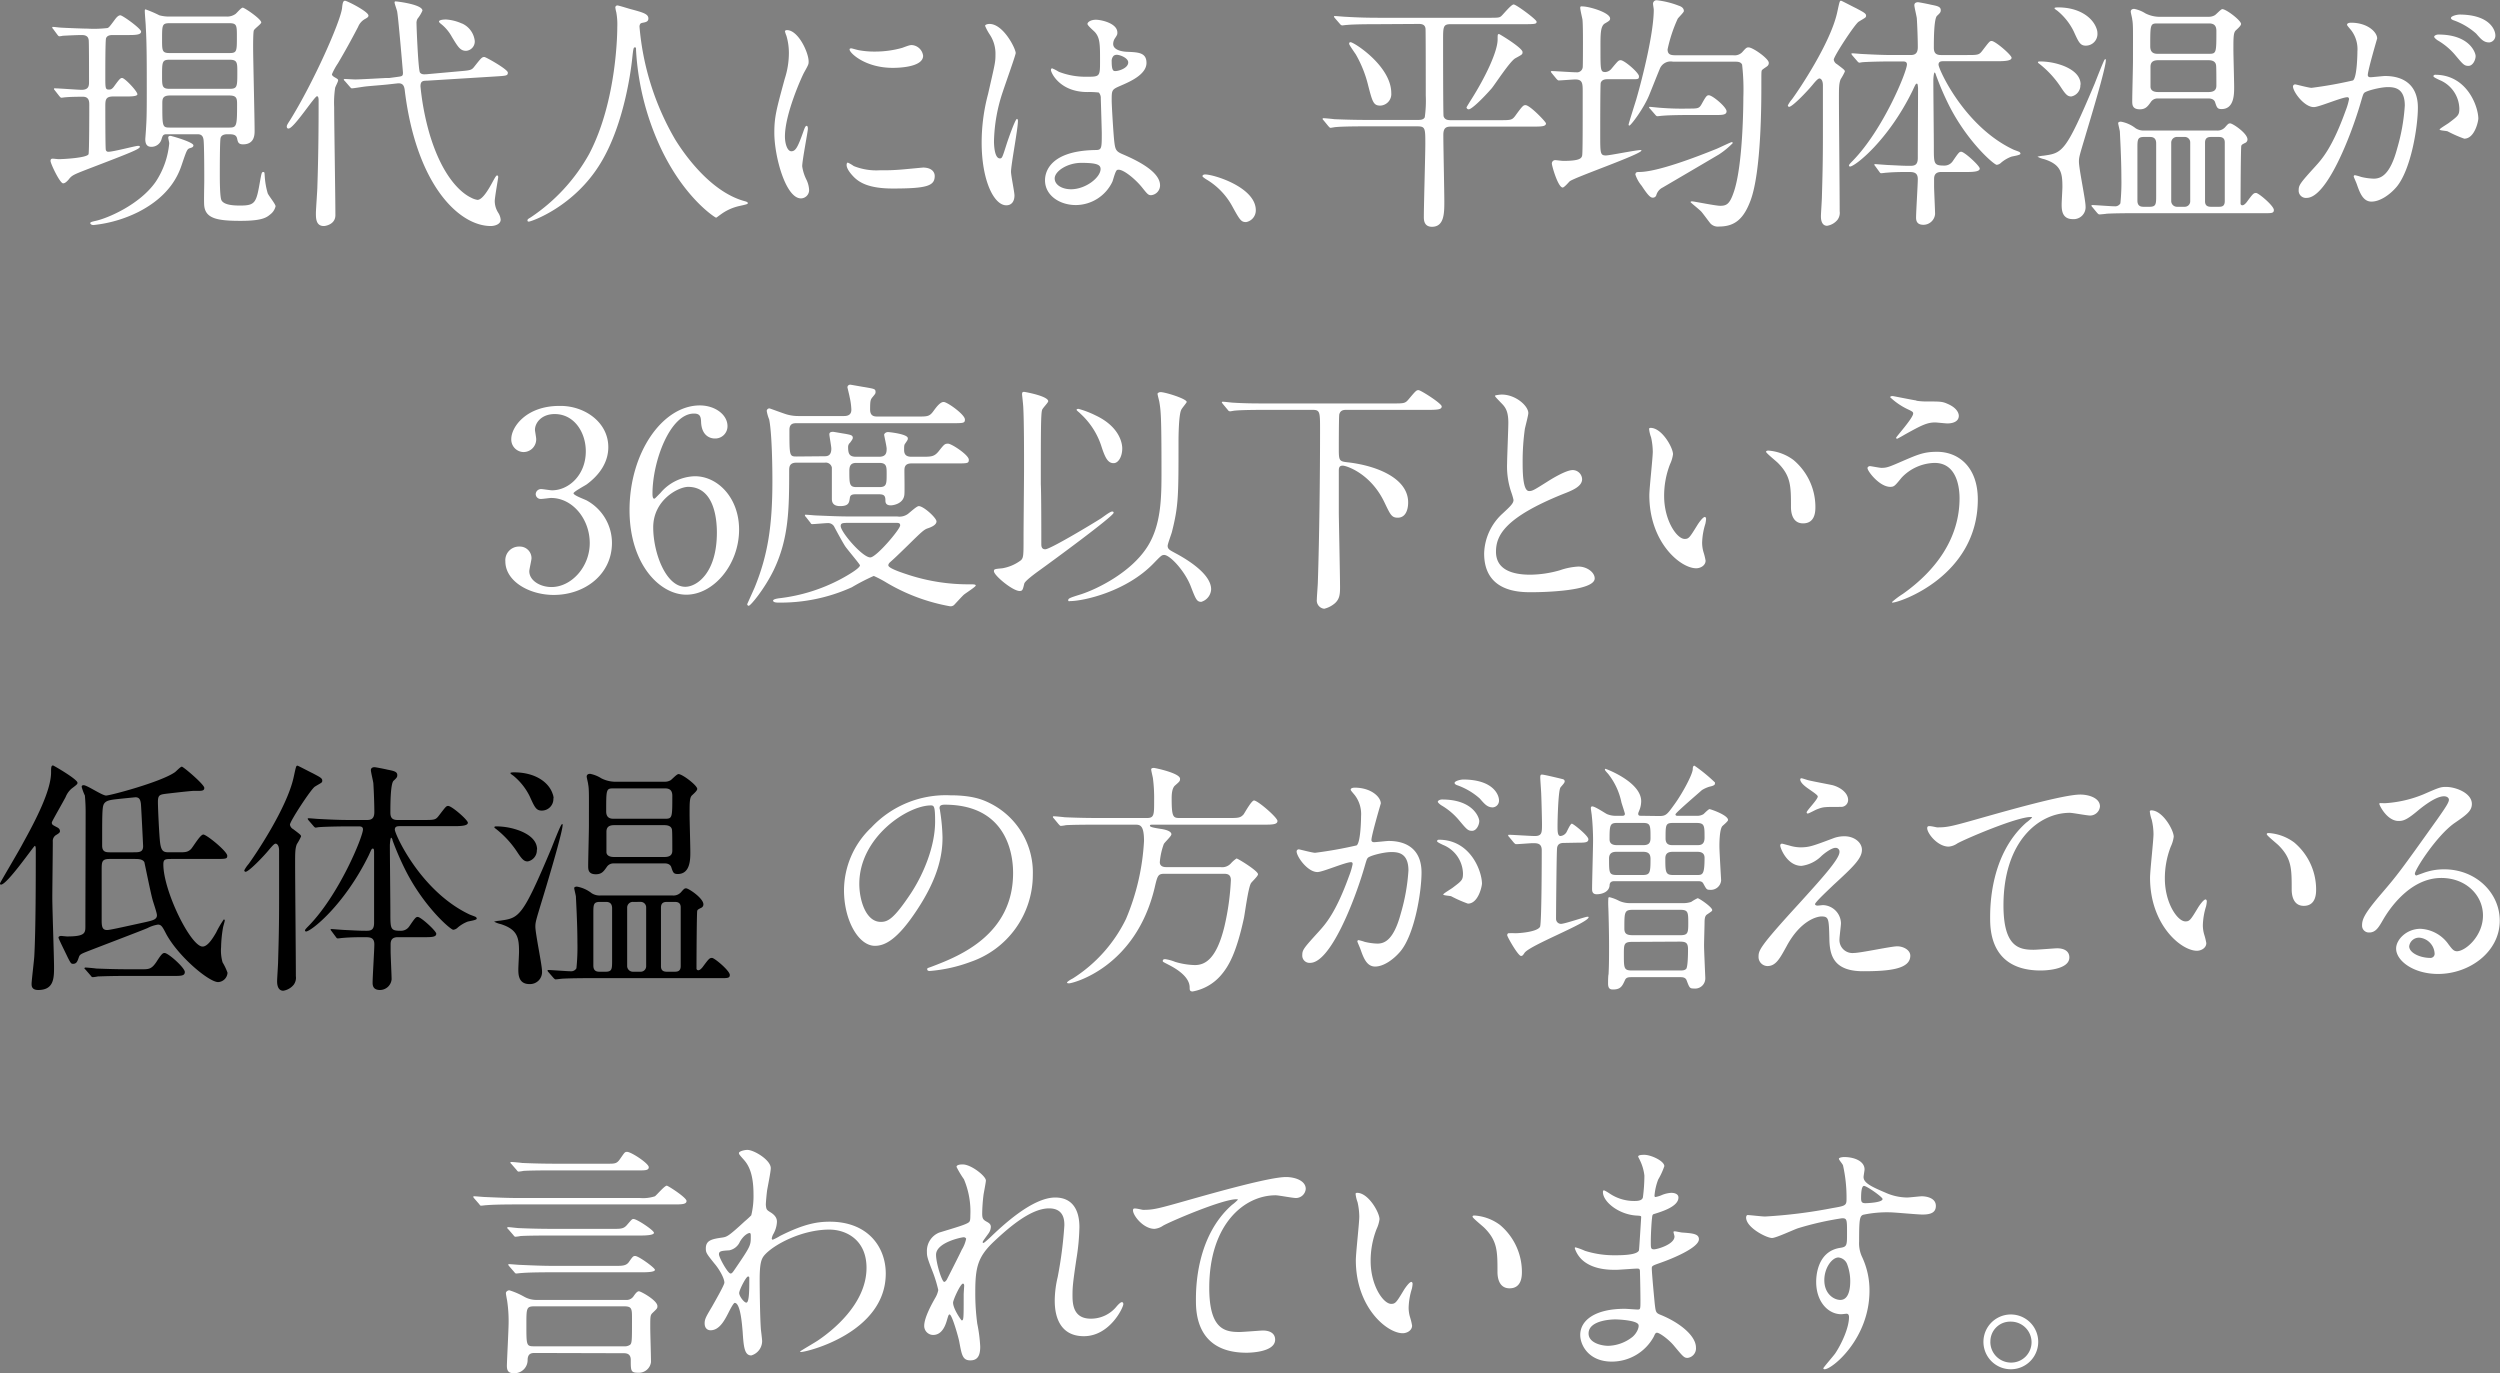 <svg xmlns="http://www.w3.org/2000/svg" viewBox="0 0 506.57 278.25"><rect x="0" y="0" width="506.57" height="278.25" fill="#808080" stroke="none"/><defs><style>.cls-1{fill:#fff}</style></defs><g id="レイヤー_2" data-name="レイヤー 2"><g id="design"><path class="cls-1" d="M11.14 18.35c-.2-.25-.2-.25-.2-.35s.05-.1.15-.1c.85 0 4.7.3 5.45.3 1.5 0 1.5-.9 1.5-1.65 0-1.4 0-7.15-.05-8.15 0-1.15-.75-1.3-1.45-1.3-.9 0-3 .1-3.85.15a2.93 2.93 0 0 1-.65.1c-.15 0-.25-.1-.4-.3l-.85-1.15c-.15-.15-.2-.25-.2-.35s.05-.1.15-.1c.25 0 1.4.15 1.65.15.65.05 4.5.2 5.3.2a23.38 23.38 0 0 0 3.9-.1c.4 0 .55-.2 1.55-1.55.4-.55.8-1.05 1.25-1.05s4.2 2.7 4.2 3.3-.9.7-2.4.7h-3.25c-.45 0-1.2 0-1.45.65-.15.35-.15 6-.15 7.7 0 2.45 0 2.7.75 2.7.25 0 .6 0 1.1-.75.95-1.3 1.2-1.6 1.55-1.6.55 0 3.1 2.7 3.1 3.3 0 .45-1.4.45-2.35.45h-2.55c-1.6 0-1.6.75-1.6 2.1 0 .9 0 8.3.1 8.7a.49.49 0 0 0 .55.4c1 0 5.45-1.2 6-1.2.15 0 .35 0 .35.2 0 .45-1.9 1.2-10.65 4.55-2.8 1.1-3.1 1.2-3.8 2.1-.4.45-.75.75-1.1.75-.65 0-2.55-4-2.55-4.55 0-.25.1-.45.4-.45s1.05.1 1.25.1c.9 0 5.7-.25 6.05-1 .15-.35.15-9 .15-10 0-.6 0-1.65-1.3-1.65-.2 0-2.3 0-3.35.1-.2 0-.85.1-1 .1s-.2-.1-.4-.3Zm28.05 11.1c0 .35-.3.45-.65.55-.6.2-.65.25-1.65 3.2-.65 2-2.3 6.4-8.85 9.75a26.46 26.46 0 0 1-9.1 2.65c-.4 0-.65-.2-.65-.4s.45-.3 1.1-.45c2.35-.5 8.9-3.25 12.15-7.9a16.88 16.88 0 0 0 2.75-7.8c0-.2-.2-1-.2-1.15 0-.45.5-.4.75-.3.65.15 4.35 1.25 4.35 1.85Zm6.6-26.1a2.94 2.94 0 0 0 1.9-.5c.25-.15 1.15-1.3 1.5-1.3s3.75 2.3 3.75 3c0 .3-1.35 1.25-1.5 1.6S51.29 9 51.29 9.5c0 2.4.3 14.3.3 17 0 .75 0 2.75-2.35 2.75-1 0-1.05-.55-1.2-1.2-.2-.85-.95-.85-1.95-.85-.5 0-1.25.1-1.4.8s-.15 6.05-.15 7.25 0 4.75.35 5.35c.55 1 2.65 1.05 3.8 1.05 3.15 0 3.25-.65 4.05-5.2.25-1.35.3-1.6.6-1.6s.25.2.3.8a15.66 15.66 0 0 0 .6 3.5c.15.45 1.6 2.2 1.6 2.65a2.93 2.93 0 0 1-1.15 1.7c-.8.7-1.95 1.25-5.95 1.25-4.65 0-7.05-.45-7.35-3-.1-.7 0-4.25 0-5.05 0-1.4 0-7.5-.15-8.4-.15-1.1-.85-1.1-1.35-1.1h-6.15c-.75 0-.8.35-1.05 1.15a2.12 2.12 0 0 1-2 1.4c-.65 0-1.25-.25-1.25-1.55 0-.1.15-2 .15-2.2.1-1.6.15-2.6.15-7.15 0-6.15 0-10-.2-13.4 0-.45-.2-2.65-.2-3.2 0-.15 0-.35.15-.35a23.52 23.52 0 0 1 2.8 1.2 7.54 7.54 0 0 0 2.3.25Zm.7 7.4c1.51 0 1.51-.35 1.51-3.3 0-2.3 0-2.75-1.55-2.75H34.39c-1.55 0-1.55.35-1.55 3.25 0 2.35 0 2.8 1.55 2.8Zm-12.1 1.35c-1.55 0-1.55.45-1.55 3.25 0 2.1 0 2.65 1.55 2.65h12.1c1.6 0 1.6-.4 1.6-3.4 0-1.9 0-2.5-1.6-2.5Zm12 13.75c1.55 0 1.65-.2 1.65-4.6 0-1.2 0-1.9-1.55-1.9H34.44c-1.55 0-1.55.75-1.55 1.7 0 4.7 0 4.8 1.6 4.8ZM58.46 26.05c-.3 0-.35-.25-.35-.4s0-.3.6-1.2c4.8-7.7 10.25-20 10.6-22.8.1-1 .2-1.5.6-1.5s4.75 2.2 4.75 3c0 .3-.25.45-.7.7a3.17 3.17 0 0 0-1.4 1.6c-1.3 2.5-2.65 4.95-4.1 7.4a13 13 0 0 0-1.2 2.2c0 .25.3.45.45.55.7.4.8.45.8.7s-.55 1.25-.6 1.5a20.17 20.17 0 0 0-.2 3.9c0 3.1.25 18.45.25 21.9 0 1.85-1.95 2.2-2.35 2.2-1.6 0-1.6-1.6-1.6-2.6 0-.75.3-4.65.3-5.5.2-5.95.25-11.4.25-17.35 0-.2 0-.8-.3-.85-.45-.15-4.7 6.55-5.8 6.55ZM93 14.45c2.3-.2 2.55-.2 3.15-1 1.35-1.7 1.5-1.9 2-1.9.3 0 4.75 2.5 4.75 3.15s-.25.65-2.65.8l-13.75.85c-.85 0-1.3.1-1.3 1.15A53.32 53.32 0 0 0 87 27c2.7 9.15 6.65 12.2 8.45 13.05a4 4 0 0 0 1.3.45c1 0 2.25-2.1 3.15-3.8.15-.25.6-1.15.8-1.15s.25.15.25.35-.7 4.1-.7 4.85a4.43 4.43 0 0 0 .7 2.35 3.11 3.11 0 0 1 .5 1.4c0 1-1.3 1.3-2 1.3-6.35 0-15-8.15-17.4-27.2-.1-1-.25-1.85-1.55-1.7l-1.8.2c-.75.1-4.15.35-4.85.45-.4.05-2.25.35-2.5.35s-.25-.1-.45-.3l-1-1.15c-.2-.2-.25-.25-.25-.3s.1-.15.2-.15 1.8.1 2.15.1c1.05 0 6.1-.3 6.4-.3h.5l1.5-.2c1.1-.15 1.25-.15 1.25-.9 0-.05-.9-10.7-1.15-12.2 0-.3-.55-1.7-.55-2s.25-.2.4-.2 5.25.6 5.25 1.85a7.11 7.11 0 0 1-1 1.65 1.81 1.81 0 0 0-.2 1c0 .85.35 9.45.7 9.9s.9.35 1.25.35Zm.6-9.7a4.4 4.4 0 0 1 2.6 3.55 1.9 1.9 0 0 1-1.75 2c-1.2 0-1.65-.8-2.9-2.85a8.63 8.63 0 0 0-2-2.45c-.25-.2-.6-.45-.6-.65s.45-.4 1.45-.4a9.37 9.37 0 0 1 3.16.8ZM129.58 5.4a54.38 54.38 0 0 0 7.25 22.9c.85 1.35 6.5 10.5 14.2 12.5.15.05.5.15.5.35s-.15.25-1.75.6a10 10 0 0 0-3.45 1.5c-1 .7-1.1.85-1.25.85s-6.55-4-11.4-14.55a54 54 0 0 1-4.8-19.35c0-.55 0-.6-.25-.6s-.3.2-.5 2c-.15 1.6-1.45 13.25-6.4 21.4-5.35 8.9-14.1 11.9-14.55 11.9-.15 0-.3 0-.3-.25s.25-.35.65-.6a37.08 37.08 0 0 0 11.85-12.85c5.7-10.85 5.7-25.15 5.7-25.7a13.71 13.71 0 0 0-.2-3 7.08 7.08 0 0 1-.2-1 .43.43 0 0 1 .4-.4c.3 0 2.45.7 2.9.8 2.4.65 3.4.95 3.4 1.85 0 .55-.4.7-.85.8s-.65.1-.8.3a1 1 0 0 0-.15.55ZM160.35 30.65c.85 0 1.3-.8 2.4-3.9.3-.85.45-1.25.7-1.25s.25.5.25.6c0 .55-1.15 6.4-1.15 7.6a8.92 8.92 0 0 0 .8 2.6 5.39 5.39 0 0 1 .6 2.2 1.68 1.68 0 0 1-1.65 1.7c-3.1 0-5.4-8.5-5.4-13.3 0-3.2.4-4.65 2.1-10.9a17 17 0 0 0 .85-5.2 12.25 12.25 0 0 0-.5-3.55 6.33 6.33 0 0 1-.3-.9c0-.15.2-.25.4-.25 2.3 0 4.4 4.55 4.4 6.35 0 .55 0 .6-.95 2.3-.55 1.05-3.85 8.4-3.85 12.9 0 1.5.5 3 1.3 3Zm29.05 5c0 2-1.5 2.55-8.5 2.55-4.9 0-6.75-1.25-7.8-2.25-.25-.25-1.55-1.55-1.55-2.5 0-.1 0-.5.25-.5a7.46 7.46 0 0 1 1.2.7 12.31 12.31 0 0 0 5.35.85 41.67 41.67 0 0 0 4.35-.15c.7-.05 4.2-.4 4.4-.4 1.9.05 2.3 1.1 2.3 1.7Zm-2.35-24.35c0 2.45-5.55 2.45-6.15 2.45-5.65 0-8.75-3.05-8.75-3.7 0-.1 0-.25.35-.25.15 0 .75.2 1.4.35a17.08 17.08 0 0 0 3.4.3 20.2 20.2 0 0 0 5.5-.75c1.5-.55 1.65-.6 2.15-.55a2.49 2.49 0 0 1 2.1 2.15ZM205.56 39.6c0 1.1-.5 2-1.65 2-2.5 0-5-5-5-12.75a38.19 38.19 0 0 1 1.3-9.8c1.4-6.15 1.5-6.4 1.5-8A7 7 0 0 0 200.55 7a10.68 10.68 0 0 1-.94-1.75c0-.3.6-.4.89-.4 2.81 0 5.31 5 5.31 5.9 0 .4-2.2 6.55-2.6 7.8a33.41 33.41 0 0 0-1.8 10.05c0 .3 0 3.5 1.2 3.5.45 0 .5-.2 1.39-3 .21-.65 1.71-5 2.06-5 .2 0 .2.35.2.45 0 1.6-1.4 8.8-1.4 10.25 0 .8.7 4.1.7 4.8Zm19.85-2.8a8.25 8.25 0 0 1-7.41 4.75c-3.35 0-6.25-2-6.25-5 0-.7 0-6 10.25-6.15 1.25 0 1.25-.35 1.25-3.45 0-.3-.15-5.6-.2-7a1.66 1.66 0 0 0-.4-1.2 16.58 16.58 0 0 0-2.3-.1c-5.65 0-7.4-3.95-7.4-4.45 0-.15.05-.35.25-.35a8.7 8.7 0 0 1 1.35.7 15 15 0 0 0 5.6 1c2.75 0 2.75 0 2.75-3.3 0-3.15 0-4.55-1-5.7-.2-.25-1.55-1.35-1.55-1.7S221 4 222.06 4s4.35.7 4.35 2.6c0 .35 0 .45-.55 1.25a2.17 2.17 0 0 0-.3 1.05c0 1.5 2.6 1.6 2.9 1.6 2.2.1 3.85.15 3.85 2.25 0 2.35-3.35 3.8-5.2 4.6s-1.85.85-1.85 3c0 1.1.35 6.75.5 8.1.2 1.85.35 2.2 1.6 2.75 2.45 1.05 7.7 3.4 7.7 6.35a2 2 0 0 1-1.8 2c-.6 0-.75-.2-1.95-1.7-1.45-1.75-4.05-3.85-4.95-3.4-.36.15-.8 2-.95 2.35Zm-11.7-.65c0 1.35 1.55 2.2 3.3 2.2 3 0 6-2.4 6-4.1 0-.85-.7-1.25-3.9-1.25-2.85 0-5.4 1.7-5.4 3.15Zm11.55-23.65c0 1.9.4 1.9.75 1.9.7 0 2.6-.6 2.6-1.75 0-.9-1.65-1.55-2.35-1.55a1.07 1.07 0 0 0-.6.2 1.52 1.52 0 0 0-.4 1.2ZM252.5 45c-1 0-1.25-.35-2.89-3.35a14.25 14.25 0 0 0-5.26-5.35c-.14-.1-.7-.45-.7-.6s.15-.35.56-.35c1.75 0 10.25 2.6 10.25 7.25a2.4 2.4 0 0 1-1.96 2.4ZM279.25 4.9c-4.34 0-5.79.1-6.29.15-.16 0-.91.1-1 .1s-.31-.1-.45-.3l-1-1.15c-.2-.25-.2-.25-.2-.35s.05-.1.16-.1c.34 0 1.89.15 2.2.15 2.45.15 4.5.2 6.84.2h22c2.05 0 2.3 0 2.7-.35s2-2.35 2.5-2.35 4.65 3.05 4.65 3.5-.25.5-2.65.5h-14.8c-1.5 0-1.5.55-1.5 3.35 0 1.55 0 15 .1 15.3.25.8 1 .8 1.55.8h9.75c2.3 0 2.55 0 3.2-.85 1.45-2 1.65-2.2 2.1-2.2.9 0 4.15 3.4 4.15 3.7 0 .65-1 .65-2.65.65h-16.55c-1 0-1.6.2-1.6 1.7 0 2.1.2 11.55.2 13.45 0 2.35 0 5.15-2.5 5.15-1.65 0-1.65-1.45-1.65-2 0-2.35.3-12.65.3-14.75 0-3.2 0-3.6-1.6-3.6H277c-4.4 0-5.84.1-6.34.15-.16 0-.91.15-1.06.15s-.25-.15-.45-.35l-.94-1.15c-.21-.2-.21-.25-.21-.3a.13.13 0 0 1 .15-.15c.35 0 1.9.15 2.2.2 2.45.1 4.56.15 6.9.15h10c.5 0 1.2 0 1.45-.55a24.44 24.44 0 0 0 .2-4.4c0-.2 0-13.35-.05-13.55-.1-.75-.6-.95-1.35-.95Zm-5.59 3.65c.7 0 8.25 4.85 8.25 10.3a2.34 2.34 0 0 1-2.2 2.55c-1.4 0-1.6-.7-2.46-4a24 24 0 0 0-2.54-6.4c-.21-.3-1.21-1.75-1.3-2s0-.45.25-.45Zm33.4 3.25c-1.1.6-4.1 5.25-4.8 6.1-1.8 2.05-4.05 4.25-4.65 4.25a.43.43 0 0 1-.45-.4c0-.05.9-1.5 1-1.65 2.9-4.6 5.3-9.7 5.3-12.1 0-1 0-1.1.3-1.1.1 0 4.75 2.8 4.75 3.65 0 .5-.1.5-1.45 1.25ZM325.8 16.05c-.4 0-1.2 0-1.45.75-.1.4-.1 9.15-.1 10.55 0 3.7 0 4.15 1.15 4.15.75 0 6.1-1.1 7.1-1.1a.11.11 0 0 1 .1.1c0 .75-13.6 5.45-14.55 6.25-.2.2-1.1 1.25-1.4 1.25-.95 0-2.2-4.4-2.2-4.85a.68.68 0 0 1 .75-.7c.15 0 1.3.15 1.55.15 3.2 0 3.75-.45 3.85-1.15s.1-5.4.1-12.8c0-1.7 0-2.55-1.5-2.55-.45 0-2.95.2-3.35.2-.15 0-.25-.1-.45-.3l-.95-1.15c-.2-.25-.2-.3-.2-.35s.1-.1.15-.1c.7 0 4.2.25 5 .25a1.16 1.16 0 0 0 1.3-1c.05-.2.05-4.5.05-5.15 0-1 0-3.65-.1-4.55-.05-.3-.45-1.95-.45-2.35s.25-.3.45-.3c1.35 0 5.6 1.25 5.6 2.45 0 .35-.1.45-1.05 1s-.9 2.35-.9 5.1c0 4.4 0 4.75 1 4.75a1.79 1.79 0 0 0 1.25-.7c1.3-1.55 1.4-1.7 1.85-1.7.75 0 3.7 2.55 3.7 3.25s-.2.6-2.35.6ZM339 12.5a2.37 2.37 0 0 0-2.7 1.5c-.3.7-1.75 4.35-2.1 5.2-1.1 2.75-3.75 6.25-4.05 6.25 0 0-.15 0-.15-.2s1.4-4.6 1.55-5.1c1.4-4.85 3.55-13.6 3.55-18.2 0-.15-.15-1-.15-1.2a.71.71 0 0 1 .75-.7 17.61 17.61 0 0 1 4.45 1.1c.3.1 1.05.35 1.05 1.1 0 .25-1.1 1.3-1.25 1.55a29.48 29.48 0 0 0-2.05 6.2c0 1.15.75 1.2 1.8 1.2h11.5a2.16 2.16 0 0 0 1.8-.6c.75-.85.9-1 1.3-1 .9 0 4.1 2.3 4.1 3.1a.78.78 0 0 1-.3.7c-.15.15-1 .65-1.1.85s-.1.45-.1 2.95c0 3.6 0 17.6-2.2 23.45-1.35 3.6-3.1 5.25-6.35 5.25a2.06 2.06 0 0 1-1.75-.6c-.3-.35-1.5-2-1.85-2.4s-2.2-1.85-2.2-1.95.15-.15.3-.15c.4 0 4.75.9 5.7.9 1.25 0 1.9-.3 2.7-2.6 2-5.5 2-18.9 2-19.35a44.67 44.67 0 0 0-.25-6.65c-.25-.6-1-.6-1.35-.6Zm-7.6 22.8c0-.4.3-.45.75-.45 3.65 0 11.5-3 15.7-4.7.5-.2 2.85-1.35 3.05-1.35a.18.18 0 0 1 .2.2 16.38 16.38 0 0 1-2.8 2.3c-3.8 2.25-9.7 5.7-11.4 6.7a2.47 2.47 0 0 0-1.3 1.6.72.72 0 0 1-.7.45c-.45 0-.9-.35-2.25-2.4a7 7 0 0 1-1.3-2.35Zm11.8-12c-1.15 0-4.55 0-6.3.15-.15 0-.9.1-1.05.1s-.3-.1-.45-.3l-1-1.15c-.2-.2-.25-.25-.25-.35s.1-.1.2-.1 1.95.2 2.2.2a53.33 53.33 0 0 0 5.55.15c2 0 2.2 0 2.75-1 .8-1.45 1-1.7 1.4-1.7.75 0 3.6 2.4 3.6 3.25s-1.15.75-3 .75ZM367.27 17.2c-1.2 1.45-4.1 4.45-4.75 4.45a.28.28 0 0 1-.25-.3 6.15 6.15 0 0 1 .85-1.25c1.4-1.9 7.8-11.4 9.15-17.6.5-2.3.5-2.35.8-2.35.1 0 2.85 1.45 3 1.5 1.4.75 2.05 1.05 2.05 1.5s-.15.4-1.5 1.25c-.75.45-5.05 7-5.05 7.7a1.26 1.26 0 0 0 .65.9c1.45 1.1 1.6 1.2 1.6 1.5a11.89 11.89 0 0 1-.85 1.55c-.35.9-.35 1.75-.35 3.95 0 3.25.15 19.2.15 22.8a2.37 2.37 0 0 1-.45 1.75 3.4 3.4 0 0 1-2.1 1.2c-1.25 0-1.25-1.6-1.25-1.9 0-.6.2-3.4.2-4.05.25-8.45.2-9.85.2-22.5 0-1.1-.45-1.4-.7-1.4s-.67.4-1.4 1.3ZM380 33.7c-.2-.25-.2-.25-.2-.35s.05-.1.15-.1 2.55.2 2.95.2c2.1.1 2.8.15 4.15.15.9 0 1.55-.15 1.55-1.6 0-2.25.05-12.1.05-14.15-.05-.55-.05-.9-.25-.9s-.25.1-.85 1.4c-4.95 10.15-11.7 15.4-12.7 15.4a.23.23 0 0 1-.2-.25c0-.15.5-.65.75-.9 6.2-6.35 11-18.1 11-19.55 0-.6-.55-.6-.85-.6H383c-1.15 0-4.2.05-5.55.15-.1 0-.6.1-.7.1s-.25-.1-.45-.35l-.95-1.1c-.2-.25-.2-.3-.2-.35s.05-.1.15-.1c.35 0 1.9.15 2.25.15 1.8.1 4.05.2 5.85.2h3.75c.85 0 1.45-.3 1.45-1.6 0-1.55-.1-4.35-.2-5.85-.05-.45-.5-2.25-.5-2.65s.3-.6.75-.6c.2 0 2.25.4 2.6.5 1.3.25 2 .4 2 1.1 0 .4-.1.55-.75 1.15s-.65 5-.65 6.45c0 1 .35 1.5 1.45 1.5h5.15c2.3 0 2.55 0 3.2-.85 1.35-1.75 1.5-2 1.9-2 .75 0 4.05 2.85 4.05 3.4s-1.05.7-2.7.7h-11c-.5 0-1.1 0-1.1.7 0 .9 5.2 12.5 15.15 17.2.2.1 1.1.4 1.25.5a.43.43 0 0 1 .2.35c0 .3-1.55.5-1.85.6a6.91 6.91 0 0 0-2.05 1.2 1.54 1.54 0 0 1-.9.45c-.55 0-5.95-4.65-9.7-12.1a57.41 57.41 0 0 1-2.6-6.05c-.05-.15-.15-.55-.3-.55s-.25 1.2-.25 1.55c0 2.15.1 11.65.1 13.6 0 3.35 0 3.7 2.1 3.7a2 2 0 0 0 1.7-.85c1.2-1.75 1.35-1.95 1.75-1.95.65 0 3.75 2.85 3.75 3.4s-.95.7-2.5.7h-5.3c-1.3 0-1.45.8-1.45 1.45v1.4c0 .9.2 4.9.2 5.7a2.38 2.38 0 0 1-2.35 2.15c-1.2 0-1.5-.65-1.5-1.45 0-1.2.35-6.65.35-7.8 0-1.45-.95-1.45-2-1.45s-2.75 0-4.4.15c-.15 0-.8.1-1 .1s-.25-.1-.4-.3ZM422.54 27.6c-1.15 3.85-1.29 4.25-1.29 5.15 0 1.45 1.34 7.75 1.34 9A2.42 2.42 0 0 1 420 44.4c-2.25 0-2.25-2-2.25-3 0-.55.15-3 .15-3.5 0-2.85-.25-4.55-3.7-5.65a4.75 4.75 0 0 1-1.35-.5 6.63 6.63 0 0 1 1.2-.2c3.91-.55 4.5-.65 10.41-14.65.29-.75 1.6-4.1 1.95-4.75.09-.15.2-.2.25-.15.49.5-3.66 14-4.12 15.6Zm-1-10.45a2.29 2.29 0 0 1-1.84 2.4c-.71 0-1.11-.35-2.06-1.8a19.93 19.93 0 0 0-4.45-4.85c-.1-.05-.25-.2-.25-.25 0-.2.25-.2.4-.2a13.54 13.54 0 0 1 4.8.9c1.61.65 3.45 1.8 3.45 3.8ZM425 6.75a2.36 2.36 0 0 1-2.36 2.5c-1.14 0-1.45-.7-2.45-2.9a12.39 12.39 0 0 0-3.35-4.2c-.45-.3-.54-.4-.54-.5s.25-.15.75-.15c4.2 0 7 2 7.79 4.35a2.59 2.59 0 0 1 .16.9Zm24.15 19.7a2.06 2.06 0 0 0 1.7-.65c.65-.75.75-.8 1.05-.8.5 0 3.5 2 3.5 3.25a.76.76 0 0 1-.35.65c-.7.35-.8.4-.9.65S454 39 454 41.2a.36.36 0 0 0 .35.4c.35 0 .7-.4.9-.65 1.25-1.7 1.4-1.85 1.9-1.85s3.6 2.6 3.6 3.45c0 .65-.45.65-1.85.65h-26.1c-1.45 0-3.9 0-5.9.1-.2.05-1.36.15-1.5.15s-.25-.1-.45-.3L424 42c-.16-.15-.21-.25-.21-.35s.11-.1.16-.1c.64 0 3.75.25 4.5.25a1.22 1.22 0 0 0 1.2-.6 41.85 41.85 0 0 0 .2-5.2c0-4-.3-8.95-.3-9.25s-.35-1.55-.35-1.8.4-.3.55-.3a6.76 6.76 0 0 1 3 1.35 3.06 3.06 0 0 0 1.8.45Zm-12-6.5a1.61 1.61 0 0 0-1.35.75c-.6.85-1.05 1.45-2.2 1.45-1.55 0-1.55-.95-1.55-1.7 0-1.2.15-6.9.15-8.2 0-6.1.05-7.3-.15-8.3 0-.25-.3-1.35-.3-1.6s.15-.55.7-.55a6.52 6.52 0 0 1 2.25.9 6.41 6.41 0 0 0 3.2.7h9.7a2.32 2.32 0 0 0 1.15-.3C449 3 450 1.85 450.3 1.85c.8 0 3.8 2.3 3.8 3 0 .3-.4.7-1.05 1.3-.5.45-.5 1.45-.5 3.9 0 1.1.15 6.4.15 7.6 0 1.45 0 4.45-2.55 4.45-.85 0-.95-.3-1.3-1.35-.05-.2-.3-.8-1.35-.8Zm-2.7 7.8c-1.35 0-1.35.55-1.35 2.35v10.55c0 1.25.85 1.25 1.35 1.25h1.1c1.35 0 1.35-.55 1.35-2.35v-10.5c0-1.3-.9-1.3-1.35-1.3Zm2.7-23c-1.45 0-1.45.2-1.45 4.65 0 1 .45 1.5 1.45 1.5h10.5c1.45 0 1.45-.25 1.45-4.65 0-.9-.35-1.5-1.45-1.5Zm.15 7.45c-1.2 0-1.55.55-1.55 1.35v4.1c.05.35.2 1 1.55 1h10.2c1.1 0 1.6-.4 1.6-1.3s0-3.6-.05-4c-.05-.9-.75-1.15-1.55-1.15Zm3.85 15.55a1.15 1.15 0 0 0-1.2 1.15v11.9a1.17 1.17 0 0 0 1.2 1.1h1.5a1.11 1.11 0 0 0 1.15-1.15v-11.9a1.1 1.1 0 0 0-1.15-1.1Zm6.95 0c-.55 0-1.3.05-1.3 1.15v11.9c0 1.1.85 1.1 1.3 1.1h1.4c.6 0 1.3 0 1.3-1.15v-11.9c0-1.1-.85-1.1-1.3-1.1ZM464.62 17.5a.45.45 0 0 1 .46-.4c.15 0 2.75.7 3.3.7a83.62 83.62 0 0 0 8.4-1.5c.85-.6.9-5.65.9-5.9a6.33 6.33 0 0 0-1.25-4.25c-.75-.9-.85-1-.85-1.15 0-.35.6-.4.8-.4 3.35 0 5.3 1.9 5.3 3.2 0 0-1.9 6.45-1.9 7.4 0 .3.2.45.55.45s2.55-.25 2.95-.25c3.75 0 6.65 1.8 6.65 6.4 0 3.95-1.4 12.55-4.3 16.05-1.4 1.65-3.4 3-5.1 3s-2.35-1.75-2.95-3.45c-.1-.35-.65-1.5-.65-1.65a.24.24 0 0 1 .25-.25 9.12 9.12 0 0 1 1.25.35 12.44 12.44 0 0 0 2.55.35c1.45 0 3.3-.7 4.75-6.1a39.75 39.75 0 0 0 1.55-8.7c0-3.5-2-3.75-3.45-3.75s-4.45.75-4.8 1.2c-.2.25-.25.45-.75 2.15-2 6.8-6.85 19.1-10.9 19.1a1.47 1.47 0 0 1-1.6-1.6c0-1 .34-1.45 3.34-4.75 1.36-1.5 3.46-3.8 6.16-11.3a13.44 13.44 0 0 0 .7-2.35c0-.15-.05-.4-.35-.4-1.1 0-5.75 2-6.75 2-1.95.05-4.26-3.1-4.26-4.2Zm34.71 10.6a25.18 25.18 0 0 1-3.4-1.5c-.35-.1-1.6-.15-1.6-.35s1.65-1.15 1.95-1.4c1.85-1.4 2.05-1.55 2.05-2.9a6.43 6.43 0 0 0-4.05-5.75c-.4-.2-1.2-.55-1.2-.75s.2-.3.35-.3c6.4 0 8.7 6.3 8.75 8.85 0 .6-.75 4.1-2.85 4.1Zm2.3-16.75c0 .85-.6 2-1.45 2s-1.1-.3-2.65-2.15a13.51 13.51 0 0 0-3.55-3c-.25-.15-.75-.55-.75-.75s.4-.45.85-.45c6.4 0 7.55 3.75 7.55 4.35Zm4-4.2a1.37 1.37 0 0 1-1.25 1.45c-1.1 0-1.65-.65-2.65-1.8a13.78 13.78 0 0 0-4.45-2.65c-.5-.15-.65-.35-.65-.5 0-.4 1.2-.7 1.8-.7 6.2.05 7.2 3.25 7.2 4.2ZM123.26 90.6c0 3-1.7 5.6-4.45 7.6-.4.25-2.6 1.45-2.6 1.75 0 .45 2.35 1.25 2.75 1.5A9.82 9.82 0 0 1 124 110c0 6.4-5.5 10.55-11.8 10.55-5 0-9.8-2.8-9.8-6.8a2.77 2.77 0 0 1 2.85-3 2.36 2.36 0 0 1 2.45 2.35c0 .4-.45 2.25-.45 2.65 0 1.85 2.15 3.2 4.5 3.2 4 0 7.75-4.05 7.75-8.9s-3.45-9.15-7.85-9.15c-.25 0-1.65.2-2 .2a1 1 0 0 1-1.1-1 1.08 1.08 0 0 1 1.15-1c.3 0 1.8.25 2.15.25 3.4 0 6.85-3.1 6.85-7.9 0-3.85-2.35-7.55-6.3-7.55-2.65 0-4 1.75-4 3.2 0 .25.25 1.55.25 1.85a2.58 2.58 0 0 1-2.55 2.65 2.54 2.54 0 0 1-2.5-2.65c0-2.4 3-6.7 9.75-6.7 5.01-.1 9.91 3.25 9.91 8.35ZM149.76 107.3c0 7.15-5.2 13.2-10.7 13.2-5.35 0-11.5-6.15-11.5-17.15 0-11.65 6.7-21.2 14.25-21.2 3.05 0 5.6 1.85 5.6 4.2a2.48 2.48 0 0 1-2.6 2.5c-.9 0-2.65-.55-2.75-3.35-.05-1-.15-1.7-1.45-1.7-4.8 0-8.4 9.6-8.4 16.25 0 .2 0 1 .35 1 .15 0 .25-.15 1.25-1.15a9.44 9.44 0 0 1 7-3.4c4.65 0 8.95 4.4 8.95 10.8Zm-17.4-.45c0 5.15 2.55 12.05 6.5 12.05 2.3 0 6.4-2.75 6.4-11 0-2.5-.45-9.25-5.85-9.25-2.1.05-7.05 2.75-7.05 8.2ZM167 92.45c.55 0 1.45 0 1.45-1.55 0-.45-.4-2.55-.4-2.9s.25-.5.75-.5c.15 0 2.05.35 2.45.4 1 .2 1.55.25 1.55.8 0 .25-.15.45-.55 1a1.12 1.12 0 0 0-.4.85c0 1.4.25 2 1.6 2h4.7c1.45 0 1.51-.9 1.51-1.65 0-.45-.51-2.65-.51-2.8s.25-.55.8-.55c.25 0 4 .4 4 1.25 0 .3 0 .3-.55 1.1-.2.25-.2.55-.2 1.3 0 1.05.61 1.35 1.45 1.35h2.21c1.75 0 2.4 0 3.25-1 1.2-1.5 1.29-1.65 2-1.65s4.2 2.3 4.2 3.25c0 .75-.25.75-2.6.75h-9c-1.45 0-1.45.9-1.45 1.55s.06 4 0 4.7c-.14 2-2.39 2.25-2.75 2.25-1 0-1.1-.55-1.1-1 0-1.1-.4-1.25-1.5-1.25h-4.25c-.75 0-1.35 0-1.45.7-.15 1-.2 1.7-2 1.7-1.65 0-1.65-1.1-1.65-1.5v-6.3a1.26 1.26 0 0 0-1.45-1h-5.75c-1.4 0-1.45.9-1.45 1.55 0 7.8-.05 13.8-3.15 20.25-1.8 3.7-4.65 7.2-5.05 7.2a.33.33 0 0 1-.3-.35c.2-.45 1.15-2.55 1.5-3.35 2.7-6.6 3.6-12.6 3.6-21.6 0-2-.05-9.4-.65-12.45a7.68 7.68 0 0 1-.5-1.75.55.55 0 0 1 .55-.5c.1 0 3 1.1 3.6 1.25a8.43 8.43 0 0 0 2.25.3h9.25c.95 0 1.5-.35 1.5-1.3a13.64 13.64 0 0 0-.35-2.55c-.05-.35-.45-1.9-.45-2a.56.56 0 0 1 .6-.5c.1 0 2.55.45 2.95.5 1.95.35 2.15.35 2.15 1 0 .3-.1.4-.55.95s-.55.65-.55 2.6c0 1.4.95 1.4 1.5 1.4h8.26c1.89 0 2.3 0 3.14-1.2.45-.6 1.26-1.75 2-1.75s4.31 2.55 4.31 3.55c0 .75-.3.75-2.65.75h-31.41c-.6 0-1.5 0-1.5 1.35 0 5.35 0 5.4 1.5 5.4Zm-3.7 12.3c-.2-.2-.2-.25-.2-.35s0-.1.2-.1c.35 0 1.85.15 2.2.15 2.45.1 4.5.2 6.85.2h9.45a2.9 2.9 0 0 0 2.15-.5c.35-.25 1.8-1.6 2.21-1.6 1 0 3.6 2.4 3.6 3.1s-1 1.15-1.76 1.4-1.19.65-4.09 3.5c-2.31 2.25-2.75 2.65-3.31 3.15-.15.15-.6.45-.6.85 0 .65 3.25 1.65 4.3 2a39.1 39.1 0 0 0 12.21 1.85c.75 0 1.2 0 1.2.25s-2.05 1.55-2.4 1.85-1.7 1.8-2 2.1a1.1 1.1 0 0 1-.8.25 38.43 38.43 0 0 1-12.81-4.75 23 23 0 0 0-2.65-1.4 42.54 42.54 0 0 0-4.45 2.3 34.92 34.92 0 0 1-15 3.1c-.45 0-.95-.1-.95-.4s.95-.45 1.45-.5a35.16 35.16 0 0 0 12.15-3.8c.95-.5 4-2.2 4-2.85 0-.2-2.5-3.15-2.95-3.8s-2-3.5-2.3-4.1a1.42 1.42 0 0 0-1.35-.65c-.45 0-2.65.2-3 .2s-.3-.1-.45-.3Zm8.8 1.2c-1.3 0-1.75 0-1.75.65 0 1.2 4.4 6.35 6 6.35 1.2 0 6.05-5.7 6.05-6.5 0-.5-.4-.5-.79-.5Zm1.4-12.15c-1 0-1.4.45-1.4 1.6 0 2.65 0 3.3 1.45 3.3h4.6c1.51 0 1.51-.6 1.51-2.75 0-1.35 0-2.15-1.46-2.15ZM211 110.2c0 .4 0 1.1.8 1.1 1 0 9.55-5.15 11.2-6.2.35-.2 1.9-1.45 2.35-1.45.1 0 .3 0 .3.25 0 .7-12.7 10-15 11.65-.9.65-2.95 2.15-3.1 2.7-.3 1.25-.35 1.5-.95 1.5-1.4 0-5.2-3.15-5.2-4 0-.45.15-.45 1.7-.6a8.66 8.66 0 0 0 3.8-1.65c.5-.55.5-1 .5-4.75 0-2 .1-11.7.1-13.9 0-3 0-9.5-.15-12.2 0-.45-.25-2.65-.25-2.7 0-.3 0-.55.4-.55.15 0 4.9.85 4.9 1.9 0 .3-1.2 1.45-1.25 1.8-.25.8-.25 4.75-.25 15 .1 1.75.1 10.2.1 12.1Zm5.45 11.45c0-.4.25-.5 2.65-1.25 3.2-1.05 10-4.35 13.35-9.55 2.9-4.5 2.9-10.2 2.9-15.45 0-11.3-.14-12.2-.45-14.05-.05-.25-.35-1.35-.35-1.55s.4-.35.6-.35c.95 0 5.31 1.35 5.31 2 0 .15-1 1.3-1.11 1.6-.5 1-.55 5.2-.55 6.45 0 11 0 13-1.34 18.3-.11.45-.86 2.4-.86 2.8 0 .7.5.9 1.5 1.45 2.45 1.3 7.31 4.25 7.31 7.35a2.78 2.78 0 0 1-2 2.55c-.9 0-1.11-.5-2.15-3.2-1.21-3.1-4.21-6.3-5.36-6.3-.5 0-.64.15-2.15 1.7-5.55 5.75-14.25 7.65-16.95 7.65-.15.05-.35.05-.35-.15Zm9.2-27.8c-1.2 0-1.75-1.15-2.55-3.65a15.31 15.31 0 0 0-4.2-6.4c-.1-.15-.75-.6-.75-.75s.15-.2.4-.2a18.68 18.68 0 0 1 3.4 1.3c5.35 2.5 5.45 6.25 5.45 6.7 0 1.7-.8 3-1.75 3ZM256.58 83.05c-4.4 0-5.85.1-6.3.15-.2 0-.9.15-1.05.15a.6.6 0 0 1-.45-.3l-1-1.2c-.1-.15-.2-.25-.2-.3s0-.15.2-.15c.35 0 1.85.2 2.2.2 2.45.15 4.5.15 6.85.15h25.4c2.25 0 2.5 0 3.2-.85 1.4-1.65 1.55-1.85 2-1.85s4.7 2.7 4.7 3.3-.69.7-2.7.7h-16.55c-.55 0-1.25 0-1.5.9-.1.4-.1 6.35-.1 7.15 0 2.35.15 2.4 2 2.6 5.8.7 12.05 3.25 12.05 8.1 0 1.65-.6 3.1-2.1 3.1-1.25 0-1.5-.6-2.7-3.1-2.8-5.9-7.75-7.45-8.45-7.45s-.8.45-.8 1v8.5c0 1.05.25 13 .25 15.15 0 1.45-.1 2.35-1 3.2a5.2 5.2 0 0 1-2.2 1.15 1.68 1.68 0 0 1-1.5-1.9c0-.55.2-3 .2-3.45.3-8.75.45-21.9.45-30.85 0-3.65 0-4.1-1.5-4.1ZM304.53 104c1.5-1.4 2.15-2 2.15-2.7a12.71 12.71 0 0 0-.45-1.55 16.08 16.08 0 0 1-.85-5.85c0-1.15.25-7 .25-8.25 0-2.5-.7-3.25-1.5-4.05-1.05-1.1-1.2-1.25-1.2-1.4s1.2-.25 1.35-.25c2.85 0 5.4 2.3 5.4 3.75 0 .45-.6 2.7-.7 3.2a47.06 47.06 0 0 0-.45 6.6c0 1.9 0 6 1.3 6 .7 0 1-.2 3.7-1.9.55-.35 3.7-2.35 5.15-2.35a1.92 1.92 0 0 1 1.9 1.85c0 1.5-2.05 2.3-3.85 3-11.9 4.8-13.6 8.45-13.6 11.7 0 3.4 2.9 4.65 6.95 4.65a22.37 22.37 0 0 0 6-.9 13.6 13.6 0 0 1 3.75-.75c1.7 0 3.3 1.15 3.3 2.4 0 2.55-10.2 2.8-12.85 2.8-2.3 0-9.55 0-9.55-7.85a11.33 11.33 0 0 1 3.8-8.15ZM339 92.05a6.85 6.85 0 0 1-.6 2 17.66 17.66 0 0 0-1.2 6.45c0 5 2.6 8.7 4.15 8.7.85 0 1-.25 2.55-2.75.3-.5 1.15-1.7 1.55-1.7.15 0 .25.2.25.4a6 6 0 0 1-.15 1 14 14 0 0 0-.65 3.8 6.75 6.75 0 0 0 .3 2 12.54 12.54 0 0 1 .4 1.65c0 1-1.05 1.55-1.9 1.55-3.2 0-9.5-5.25-9.5-14.8 0-1.4.7-7.55.7-8.85a13.89 13.89 0 0 0-.35-2.9 6.75 6.75 0 0 1-.4-1.7c0-.15.2-.2.3-.2 2.3 0 4.55 4 4.55 5.35Zm24.4 1.15a12.44 12.44 0 0 1 4.45 9.55c0 1-.1 3.3-2.5 3.3s-2.45-2.7-2.45-3.35c0-4.15 0-6.25-2.65-8.9-.4-.4-2.4-2-2.4-2.25 0-.15.2-.25.45-.25a9.73 9.73 0 0 1 5.1 1.9ZM400.76 101.2c0 15.55-15.9 20.9-17.25 20.9-.05 0-.15 0-.15-.1a16.78 16.78 0 0 1 2.2-1.65c6.8-4.8 11.5-11.35 11.5-19.4 0-1.6-.3-7.15-5.05-7.15a9.47 9.47 0 0 0-6.7 3c-1.35 1.65-1.5 1.85-2.3 1.85-2.15 0-4.6-3.15-4.6-3.8 0-.25.3-.4.5-.4s1.95.35 2.3.35c1.15 0 1.5-.15 4.6-1.5 2.8-1.2 4.1-1.75 6.6-1.75 4.3-.05 8.35 2.95 8.35 9.65Zm-12.45-20a13.49 13.49 0 0 0 2.3.15c2.4 0 2.95 0 3.95.45 2.05.85 2.35 2 2.35 2.45 0 1.25-1.35 1.55-2.3 1.55-.4 0-2.15-.2-2.5-.2-1.65 0-2.8.6-6.05 2.4-.25.15-1.55.9-1.65.9a.18.18 0 0 1-.2-.2c0-.2 3.45-4 3.45-4.9 0-.3-.1-.4-1.05-.85a13.76 13.76 0 0 1-3.6-2.45c0-.25.4-.25.5-.25s4.05.8 4.8.9Z"/><path d="M11.45 169.15a1.41 1.41 0 0 0-.75 1.4c0 1.8-.1 9.7-.1 11.35 0 2.2.35 12 .35 14 0 2.25 0 4.7-3.2 4.7-1.35 0-1.35-.85-1.35-1.25 0-.6.5-4.7.55-5.6.3-5.5.3-15.7.3-21.6 0-.2 0-.75-.2-.75s-5.6 7.85-6.85 7.85c-.15 0-.2-.1-.2-.25s4-6.85 4.65-8.15c2.55-4.6 5.7-10.65 5.7-14.35 0-.9 0-1.4.4-1.4.1 0 4.95 2.8 4.95 3.5 0 .25 0 .3-1.2 1.2a4.43 4.43 0 0 0-1.2 1.7c-.4.8-2.8 4.95-2.8 5.15 0 .45.15.5 1 .95.4.2.65.4.65.85 0 .25-.3.45-.7.7Zm23.5 4.9c-1.45 0-1.85 0-1.85 1.1 0 5.4 5.55 16.65 7.95 16.65 1 0 2-1.55 2.75-2.85a19.65 19.65 0 0 1 1.55-2.65.22.22 0 0 1 .2.2c0 .15-.3 1.15-.35 1.4a25.51 25.51 0 0 0-.4 4 8.7 8.7 0 0 0 .3 3.1 11.52 11.52 0 0 1 1 2.1 2 2 0 0 1-1.9 1.9c-1.85 0-8.05-5.15-10.55-9.8-.7-1.35-.95-1.85-1.65-1.85a6.93 6.93 0 0 0-2.1.7c-.75.35-10.75 4.15-12.75 4.95-.7.3-1 .45-1.15.9-.3.85-.45 1.4-1.2 1.4-.35 0-.45-.05-1.1-1.35-.3-.65-1.85-3.75-1.85-3.95s.2-.35.55-.35c.15 0 1 .1 1.2.1 3.55 0 3.7-.65 3.7-2 0-3.2.05-19.05.05-22.65a37.07 37.07 0 0 0-.15-3.9 10.47 10.47 0 0 1-.65-1.75c0-.15.05-.35.4-.35.7 0 3.75 2.1 4.55 2.1s11-2.7 13.9-4.7c.25-.15 1.15-1.15 1.45-1.15s4.55 3.6 4.55 4.3-.7.6-2.1.6c-.65 0-5.85.6-6.1.65-.9.15-1.2.35-1.2 1.6 0 1.1.25 6.8.45 8.3.25 1.9.85 1.9 2 1.9h1.75c1.25 0 1.8 0 2.45-.6.4-.35 1.9-3 2.55-3s4.85 3.4 4.85 4.3c0 .65-.25.65-2.65.65ZM28.7 196.4c1.45 0 2 0 3-1.5 1.05-1.65 1.3-1.8 1.65-1.8.75 0 4.1 3 4.1 3.85s-.85.8-2.7.8h-8.6c-4.35 0-5.8.1-6.3.1a7.59 7.59 0 0 1-1.05.15c-.2 0-.3-.15-.45-.35l-1-1.15c-.15-.15-.25-.25-.25-.3s.1-.15.2-.15c.35 0 1.9.15 2.2.2 2.45.1 4.5.15 6.85.15Zm-6.5-22.35c-1.6 0-1.6.6-1.6 2.3v10.15c0 1.3.15 1.95 1.1 1.95.5 0 2.3-.4 7.75-1.6 1.55-.35 2.35-.55 2.35-1.4 0-.5-.8-2.75-.9-3.2-.35-1.2-1.6-7.4-1.65-7.55-.35-.65-1.3-.65-1.95-.65Zm4.8-1.35c1.2 0 2 0 2-1.25 0-.15-.4-8.25-.45-8.6-.1-.7-.25-1.3-1.1-1.3-.1 0-3.55.35-3.95.4-1.3.15-1.9.3-2.3.75-.5.6-.5 1.4-.5 8.65 0 1.35.85 1.35 1.65 1.35ZM54.5 172.2c-1.2 1.45-4.1 4.45-4.75 4.45a.28.28 0 0 1-.25-.3 6.15 6.15 0 0 1 .85-1.25c1.4-1.9 7.8-11.4 9.15-17.6.5-2.3.5-2.35.8-2.35.1 0 2.85 1.45 3 1.5 1.4.75 2 1 2 1.5s-.15.4-1.5 1.25c-.75.45-5.05 7-5.05 7.7a1.26 1.26 0 0 0 .65.9c1.45 1.1 1.6 1.2 1.6 1.5a11.89 11.89 0 0 1-.85 1.55c-.35.9-.35 1.75-.35 3.95 0 3.25.15 19.2.15 22.8a2.37 2.37 0 0 1-.45 1.75 3.4 3.4 0 0 1-2.1 1.2c-1.25 0-1.25-1.6-1.25-1.9 0-.6.2-3.4.2-4 .25-8.45.2-9.85.2-22.5 0-1.1-.45-1.4-.7-1.4s-.6.35-1.35 1.25Zm12.7 16.5c-.2-.25-.2-.25-.2-.35s0-.1.15-.1 2.55.2 2.95.2c2.1.1 2.8.15 4.15.15.9 0 1.55-.15 1.55-1.6v-14.15c0-.55 0-.9-.25-.9s-.25.1-.85 1.4c-5 10.15-11.7 15.4-12.7 15.4a.23.23 0 0 1-.2-.25c0-.15.5-.65.75-.9 6.2-6.35 11-18.1 11-19.55 0-.6-.55-.6-.85-.6h-2.5c-1.15 0-4.2.05-5.55.15-.1 0-.6.1-.7.1s-.25-.1-.45-.35l-.95-1.1c-.2-.25-.2-.3-.2-.35s.05-.1.15-.1c.35 0 1.9.15 2.25.15 1.8.1 4 .2 5.85.2h3.8c.85 0 1.45-.3 1.45-1.6 0-1.55-.1-4.35-.2-5.85-.05-.45-.5-2.25-.5-2.65s.3-.6.75-.6c.2 0 2.25.4 2.6.5 1.3.25 2 .4 2 1.1 0 .4-.1.55-.75 1.15s-.65 5-.65 6.45c0 1 .35 1.5 1.45 1.5h5.15c2.3 0 2.55 0 3.2-.85 1.35-1.75 1.5-2 1.9-2 .75 0 4 2.85 4 3.4s-1 .7-2.7.7h-11c-.5 0-1.1 0-1.1.7 0 .9 5.2 12.5 15.15 17.2.2.1 1.1.4 1.25.5a.43.43 0 0 1 .2.35c0 .3-1.55.5-1.85.6a6.91 6.91 0 0 0-2 1.2 1.54 1.54 0 0 1-.9.45c-.55 0-5.95-4.65-9.7-12.1a57.41 57.41 0 0 1-2.6-6c0-.15-.15-.55-.3-.55S79 171 79 171.3c0 2.15.1 11.65.1 13.6 0 3.35 0 3.7 2.1 3.7a2 2 0 0 0 1.7-.85c1.2-1.75 1.35-1.95 1.75-1.95.65 0 3.75 2.85 3.75 3.4 0 .7-1 .7-2.5.7h-5.3c-1.3 0-1.45.8-1.45 1.45v1.4c0 .9.2 4.9.2 5.7A2.38 2.38 0 0 1 77 200.6c-1.2 0-1.5-.65-1.5-1.45 0-1.2.35-6.65.35-7.8 0-1.45-.95-1.45-2-1.45s-2.75 0-4.4.15c-.15 0-.8.1-1 .1s-.25-.1-.4-.3ZM109.78 182.6c-1.16 3.85-1.3 4.25-1.3 5.15 0 1.45 1.35 7.75 1.35 9.05a2.43 2.43 0 0 1-2.55 2.6c-2.25 0-2.25-2-2.25-3 0-.55.14-3 .14-3.5 0-2.85-.25-4.55-3.7-5.65a4.87 4.87 0 0 1-1.35-.5 6.61 6.61 0 0 1 1.21-.2c3.9-.55 4.5-.65 10.4-14.65.3-.75 1.6-4.1 2-4.75.1-.15.2-.2.25-.15.4.5-3.7 14-4.2 15.6Zm-1-10.45a2.3 2.3 0 0 1-1.85 2.4c-.7 0-1.1-.35-2.06-1.8a19.73 19.73 0 0 0-4.45-4.85c-.09-.05-.25-.2-.25-.25 0-.2.25-.2.4-.2a13.48 13.48 0 0 1 4.8.9c1.63.65 3.46 1.8 3.46 3.8Zm3.35-10.4a2.35 2.35 0 0 1-2.35 2.5c-1.15 0-1.45-.7-2.45-2.9a12.52 12.52 0 0 0-3.35-4.2c-.45-.3-.55-.4-.55-.5s.25-.15.75-.15c4.2 0 7 1.95 7.8 4.35a2.83 2.83 0 0 1 .2.9Zm24.15 19.7a2.06 2.06 0 0 0 1.7-.65c.65-.75.75-.8 1.05-.8.5 0 3.5 2 3.5 3.25a.76.76 0 0 1-.35.65c-.7.35-.8.4-.9.65s-.15 9.4-.15 11.65a.36.36 0 0 0 .35.4c.35 0 .7-.4.9-.65 1.25-1.7 1.4-1.85 1.9-1.85s3.6 2.6 3.6 3.45c0 .65-.45.65-1.85.65H120c-1.45 0-3.9 0-5.9.1-.2 0-1.35.15-1.5.15s-.25-.1-.45-.3l-1-1.15c-.15-.15-.2-.25-.2-.35s.1-.1.15-.1c.65 0 3.75.25 4.5.25a1.22 1.22 0 0 0 1.2-.6 41.85 41.85 0 0 0 .2-5.2c0-4-.3-8.95-.3-9.25s-.35-1.55-.35-1.8.4-.3.55-.3a6.76 6.76 0 0 1 3 1.35 3.06 3.06 0 0 0 1.8.45Zm-12-6.5a1.61 1.61 0 0 0-1.35.75c-.6.85-1 1.45-2.2 1.45-1.55 0-1.55-1-1.55-1.7 0-1.2.15-6.9.15-8.2 0-6.1.05-7.3-.15-8.3 0-.25-.3-1.35-.3-1.6s.15-.55.7-.55a6.52 6.52 0 0 1 2.25.9 6.41 6.41 0 0 0 3.2.7h9.7a2.32 2.32 0 0 0 1.15-.3c.25-.15 1.25-1.25 1.6-1.25.8 0 3.8 2.3 3.8 3 0 .3-.4.7-1.05 1.3-.5.45-.5 1.45-.5 3.9 0 1.1.15 6.4.15 7.6 0 1.45 0 4.45-2.55 4.45-.85 0-.95-.3-1.3-1.35-.05-.2-.3-.8-1.35-.8Zm-2.7 7.8c-1.35 0-1.35.55-1.35 2.35v10.55c0 1.25.85 1.25 1.35 1.25h1.1c1.35 0 1.35-.55 1.35-2.35v-10.5c0-1.3-.9-1.3-1.35-1.3Zm2.7-23c-1.45 0-1.45.2-1.45 4.65 0 1 .45 1.5 1.45 1.5h10.5c1.45 0 1.45-.25 1.45-4.65 0-.9-.35-1.5-1.45-1.5Zm.15 7.45c-1.2 0-1.55.55-1.55 1.35v4.1c0 .35.2 1 1.55 1h10.2c1.1 0 1.6-.4 1.6-1.3s0-3.6-.05-4c0-.9-.75-1.15-1.55-1.15Zm3.85 15.55a1.15 1.15 0 0 0-1.2 1.15v11.9a1.17 1.17 0 0 0 1.2 1.1h1.5a1.11 1.11 0 0 0 1.15-1.15v-11.9a1.1 1.1 0 0 0-1.15-1.1Zm6.95 0c-.55 0-1.3.05-1.3 1.15v11.9c0 1.1.85 1.1 1.3 1.1h1.4c.6 0 1.3-.05 1.3-1.15v-11.9c0-1.1-.85-1.1-1.3-1.1Z"/><path class="cls-1" d="M190.38 163.75c0 .15.1.35.1.55a38.33 38.33 0 0 1 .5 5.4c0 3.35-.75 8-5.15 14.65-4 6.1-6.55 7.3-8.55 7.3-3.31 0-6.26-5.15-6.26-11.25a17.59 17.59 0 0 1 5.56-12.75 20.68 20.68 0 0 1 15.95-6.5c4.55 0 6.65.9 8.05 1.6a15.67 15.67 0 0 1 8.7 14.55 18.65 18.65 0 0 1-12.6 17.6 30.73 30.73 0 0 1-8.3 1.85c-.2 0-.5-.05-.5-.35s.1-.2 1.35-.7c5.2-2 16.05-6.35 16.05-18.8 0-2-.2-13.85-13.85-13.85-1 0-1.05.4-1.05.7Zm-16.26 15.35c0 3.25 1.3 7.7 4.35 7.7 1.45 0 2.65-.6 6.11-5.8 2.65-4.05 4.9-9.6 4.9-14.55 0-3-.2-3.25-.85-3.25-4.75 0-14.51 6.45-14.51 15.9ZM222.35 167.1c-1.14 0-4.6 0-6.35.1a7.59 7.59 0 0 1-1.05.15c-.15 0-.25-.15-.45-.35l-.95-1.15c-.2-.2-.2-.25-.2-.3a.13.13 0 0 1 .15-.15c.35 0 1.9.15 2.25.2 2.25.1 4.5.15 6.86.15h9.8c1.45 0 1.45-.65 1.45-3.5a31.44 31.44 0 0 0-.25-4.6c-.05-.3-.35-1.5-.35-1.75s.35-.3.55-.3 5.3 1.05 5.3 2.2c0 .5-.1.55-1 1.35-.65.55-.7 1.85-.7 2.65 0 3.75.3 3.95 1.6 3.95H249c1.85 0 2.35 0 3-.75.3-.45 1.6-2.8 2.1-2.8.75 0 4.75 3.45 4.75 4.15s-.95.75-2.65.75h-22.44c-.55 0-.75 0-.75.2s.2.35 2.15.65c.75.1 2.2.4 2.2 1.1 0 .4-1.4 1.65-1.55 2a13.86 13.86 0 0 0-.8 3.65c0 1 1.05 1 1.25 1h11.05a2.37 2.37 0 0 0 2.1-.75 5.93 5.93 0 0 1 1.15-1c.25 0 4.35 2.5 4.35 3.2 0 .4-1.3 1.55-1.45 1.85-.55 1-1.2 6-1.4 7-1.55 7.15-3.1 9.8-4.65 11.6a9.89 9.89 0 0 1-5.75 3.3c-.6 0-.6-.35-.6-.8 0-2.15-2.6-3.75-4.15-4.55-1.15-.6-1.3-.65-1.3-.8s0-.4.5-.4a8.43 8.43 0 0 1 2 .55 15.11 15.11 0 0 0 4 .65c2.1 0 4.4-1.25 6-7.85a51.27 51.27 0 0 0 1.3-9.35c0-1.3-.85-1.3-1.6-1.3h-11.75c-1.4 0-1.5.25-2.1 2.85-3.9 16.25-16.66 19.35-17.31 19.35-.15 0-.44 0-.44-.15s.59-.55 1.19-.85a29.65 29.65 0 0 0 10.76-12.05 46.94 46.94 0 0 0 3.65-15.8c0-3.3-.85-3.3-1.85-3.3ZM262.73 172.5a.44.44 0 0 1 .45-.4c.15 0 2.75.7 3.3.7a83.89 83.89 0 0 0 8.41-1.5c.85-.6.9-5.65.9-5.9a6.33 6.33 0 0 0-1.25-4.25c-.75-.9-.85-1-.85-1.15 0-.35.6-.4.8-.4 3.35 0 5.3 1.9 5.3 3.2 0 0-1.9 6.45-1.9 7.4 0 .3.2.45.55.45s2.55-.25 2.95-.25c3.75 0 6.65 1.8 6.65 6.4 0 3.95-1.4 12.55-4.3 16-1.4 1.65-3.4 3.05-5.1 3.05s-2.35-1.75-2.95-3.45c-.11-.35-.65-1.5-.65-1.65a.24.24 0 0 1 .25-.25 9.12 9.12 0 0 1 1.25.35 12.44 12.44 0 0 0 2.55.35c1.45 0 3.3-.7 4.75-6.1a39.75 39.75 0 0 0 1.55-8.7c0-3.5-2-3.75-3.45-3.75-1.6 0-4.45.75-4.8 1.2-.2.25-.25.45-.75 2.15-2 6.8-6.85 19.1-10.91 19.1a1.47 1.47 0 0 1-1.6-1.6c0-1.05.35-1.45 3.35-4.75 1.35-1.5 3.45-3.8 6.15-11.3a13.44 13.44 0 0 0 .7-2.35c0-.15 0-.4-.34-.4-1.11 0-5.75 2-6.76 2-1.98.05-4.25-3.1-4.25-4.2Zm34.71 10.6a25.18 25.18 0 0 1-3.4-1.5c-.35-.1-1.6-.15-1.6-.35s1.65-1.15 1.95-1.4c1.85-1.4 2.05-1.55 2.05-2.9a6.43 6.43 0 0 0-4.05-5.75c-.4-.2-1.2-.55-1.2-.75s.2-.3.35-.3c6.4 0 8.7 6.3 8.75 8.85 0 .6-.75 4.1-2.85 4.1Zm2.3-16.75c0 .85-.6 2-1.45 2s-1.1-.3-2.65-2.15a13.51 13.51 0 0 0-3.55-3c-.25-.15-.75-.55-.75-.75s.4-.45.85-.45c6.4 0 7.55 3.75 7.55 4.35Zm4-4.2a1.37 1.37 0 0 1-1.25 1.45c-1.1 0-1.65-.65-2.65-1.8a13.78 13.78 0 0 0-4.45-2.65c-.5-.15-.65-.35-.65-.5 0-.4 1.2-.7 1.8-.7 6.2.05 7.2 3.25 7.2 4.2ZM317 170.8c-.5 0-1.4 0-1.5 1.1s-.2 12.8-.2 14.3a1 1 0 0 0 1 1c.8 0 4.9-1.45 5.4-1.45.15 0 .2.05.2.1 0 1.15-12 5.7-13 7.25-.3.45-.4.6-.7.6-.6 0-2.8-3.9-2.8-4.2 0-.1.05-.35.25-.4a13.1 13.1 0 0 1 1.4 0c.8 0 4.4-.25 5-1.3.35-.65.35-14.85.35-15.5 0-1.4-.85-1.45-1.8-1.45-.5 0-2.85.2-3.4.2-.15 0-.25-.1-.45-.3l-.95-1.15c-.2-.2-.2-.25-.2-.35s.1-.1.15-.1c.75 0 4.4.25 5.25.25 1.45 0 1.45-.7 1.45-2.4 0-.85-.1-5-.15-5.95 0-.5-.2-3-.2-3.55s.2-.55.35-.55c.4 0 3.3.7 4.1.9.25.05.5.15.5.5s-.8 1.05-.9 1.3c-.4.9-.55 6.3-.55 7.75 0 1 0 2 .6 2a1.61 1.61 0 0 0 1.2-.75c.15-.25.8-1.75 1.1-1.75s3.35 2.45 3.35 3.15-.75.7-2.15.7Zm19.2-5.45c1.4 0 1.6-.3 3.15-2.45s3.55-5.85 3.65-7c0-.2 0-.75.35-.75a33.31 33.31 0 0 1 4.15 3.4v.2c0 .25-.15.45-1.1.65a6.47 6.47 0 0 0-1.55.7c-.65.6-5.35 4.6-5.35 4.9s.25.3.4.3h3.85a2.38 2.38 0 0 0 1.45-.35c.2-.2 1-1 1.2-1s3.75 1.2 3.75 2.2c0 .3-1.05 1.1-1.2 1.3-.55.8-.55 3.55-.55 4 0 1.1.35 6.8.35 6.95a2.09 2.09 0 0 1-2.3 1.9c-.65 0-.7-.15-1.3-1.25-.25-.5-.75-.5-1.15-.5h-16.8c-.35 0-1 0-1.05.8-.05 1.35-1.5 1.85-2.6 1.85-.4 0-.95-.1-.95-1 0-1.55.2-8.55.2-9.95s-.1-3.6-.25-4.85c0-.25-.2-1.4-.2-1.65s.1-.35.3-.35c.55 0 2.55 1.35 2.95 1.55a4.48 4.48 0 0 0 1.95.35h1.15c.2 0 .55 0 .55-.4 0-.15-.6-1.95-.7-2.3a13.7 13.7 0 0 0-2.7-5.8c-.6-.65-.65-.75-.65-.9s.05-.1.15-.1 7.2 2.65 7.2 6.55a4.92 4.92 0 0 1-.4 1.9c-.2.5-.2.5-.2.65 0 .4.3.4.6.4ZM330.69 198c-.6 0-1.15 0-1.4.55-.55 1.2-.85 1.95-2.45 1.95-.5 0-1-.1-1-1.2 0-.25 0-1.6.1-1.9.1-1.85.1-3.85.1-5.75 0-2.85-.1-6.7-.15-7.8s0-1.6 0-1.75 0-.3.25-.3a8.09 8.09 0 0 1 1.95.75 5.41 5.41 0 0 0 2.3.45h10.55a5.12 5.12 0 0 0 1.75-.25 8.68 8.68 0 0 1 1.3-.75c.3 0 2.95 1.8 2.95 2.4 0 .2-.1.25-.9.8-.4.25-.65.45-.65 1.8 0 .4-.1 3.85-.1 4.6 0 1 .25 6.4.25 6.55a2.06 2.06 0 0 1-2.3 2.15c-.85 0-.9-.1-1.5-1.7-.25-.6-.9-.6-1.3-.6Zm2.1-20.7c1.55 0 1.65-.4 1.65-3.25 0-.95-.35-1.45-1.5-1.45h-5.3c-.55 0-1.6 0-1.6 1.35 0 3 0 3.35 1.65 3.35Zm.15-6.05c1 0 1.5-.3 1.5-1.4 0-2.65 0-3.1-1.55-3.1h-5.2c-1.45 0-1.55.4-1.55 3.25 0 .45.05 1.25 1.5 1.25Zm-2.2 19.6c-1.7 0-1.7.5-1.7 2.5 0 2.9 0 3.3 1.7 3.3h9.45c.75 0 1.1 0 1.45-.3s.4-2.75.4-4c0-1.45-.55-1.55-1.85-1.55Zm.25-6.5c-1.85 0-1.85.35-1.85 3.8 0 1.2.65 1.35 1.9 1.35h9.35c1.55 0 1.7-.35 1.7-2.3 0-2.4 0-2.85-1.7-2.85Zm8-11.75c-.85 0-1.55.2-1.55 1.35 0 2.8.05 3.35 1.6 3.35h4.75c1.2 0 1.6 0 1.6-3.5 0-1.2-1.1-1.2-1.5-1.2Zm.05-5.85c-1.55 0-1.55.35-1.55 3.15 0 1.35.95 1.35 1.5 1.35h4.85c.65 0 1.55 0 1.55-1.5 0-2.5 0-3-1.7-3ZM371.63 169.8a6.38 6.38 0 0 1 2.1-.35c2 0 3.55 1.25 3.55 2.75 0 1.8-1.9 3.55-5.8 7.15-.55.55-3.7 3.45-3.7 3.85 0 .2.25.3.5.3s1-.1 1.1-.1a3.77 3.77 0 0 1 3.65 3.65c0 .5-.3 2.75-.3 3.25a2.63 2.63 0 0 0 2.9 2.8c1.4 0 7.55-1.35 8.8-1.35s2.65.75 2.65 1.9c0 2.7-4.15 3.15-9.55 3.15-5.95 0-6.8-3.15-6.85-6.6-.1-4-.1-4.5-1.6-4.5-1 0-4.3.9-7.05 6-1.4 2.55-2.2 4.05-3.9 4.05a1.84 1.84 0 0 1-1.8-1.8c0-1.35 0-1.9 8.2-10.85 4.3-4.75 8.2-9 8.2-10.45a.77.77 0 0 0-.85-.85c-.7 0-2.1 1-2.8 1.65a7 7 0 0 1-4.05 2c-2.9 0-4.3-3.6-4.3-4.1a.35.35 0 0 1 .35-.4c.15 0 1.3.35 1.4.35a8.07 8.07 0 0 0 2.45.4c1.7-.05 2.2-.2 6.7-1.9Zm-5.2-11.7c.75.2 4.25.85 4.9 1 1.65.45 3.15 1.6 3.15 3a1.4 1.4 0 0 1-1.4 1.4c-3.5 0-3.6 0-4.8.45-.35.1-1.75.9-2 .9a.23.23 0 0 1-.2-.25c0-.35 2.25-2.6 2.25-3.2 0-.3-.8-.8-1.85-1.55-1.55-1.05-1.7-1.65-1.7-1.9a.23.23 0 0 1 .2-.25c.1-.05 1.2.35 1.45.4ZM392.55 167.65c2.16 0 2.91-.2 9.76-2.15 4.45-1.25 15.85-4.5 19.2-4.5 1.75 0 4 .7 4 2.4a2 2 0 0 1-2 1.85c-.65 0-3.5-.55-4.1-.55-6.35 0-13.45 5.85-13.45 18.75 0 8.4 3.15 9 6.1 9 .75 0 4.35-.3 4.75-.3 1.55 0 2.5.65 2.5 1.85 0 2.65-5.5 2.65-5.8 2.65-10.25 0-10.25-8.35-10.25-10.7s.05-12.8 7.3-19.25a9 9 0 0 0 1.2-1.05c0-.1-.2-.1-.3-.1-2.85 0-13.25 4.45-14.85 5.35a3.62 3.62 0 0 1-1.75.65c-2.51 0-4.86-3.35-4.26-4.05.2-.3 1.7.15 1.95.15ZM440.46 169.55a6.85 6.85 0 0 1-.6 2 17.66 17.66 0 0 0-1.2 6.45c0 5.05 2.6 8.7 4.15 8.7.85 0 1.05-.25 2.55-2.75.3-.5 1.15-1.7 1.55-1.7.15 0 .25.2.25.4a6 6 0 0 1-.15 1 14 14 0 0 0-.65 3.8 6.75 6.75 0 0 0 .3 2 12.54 12.54 0 0 1 .4 1.65c0 1-1.05 1.55-1.9 1.55-3.2 0-9.5-5.25-9.5-14.8 0-1.4.7-7.55.7-8.85a13.17 13.17 0 0 0-.36-2.9 7 7 0 0 1-.39-1.7c0-.15.2-.2.3-.2 2.3 0 4.55 4 4.55 5.35Zm24.4 1.15a12.44 12.44 0 0 1 4.45 9.55c0 .95-.1 3.3-2.5 3.3s-2.45-2.7-2.45-3.35c0-4.15 0-6.25-2.65-8.9-.4-.4-2.4-2-2.4-2.25s.2-.25.45-.25a9.73 9.73 0 0 1 5.1 1.9ZM503.12 185.5c0-4.1-3.45-7.6-8.45-7.6-6.6 0-10.85 6.85-11.75 8.4s-1.5 2.65-2.85 2.65a1.38 1.38 0 0 1-1.45-1.4c0-1.25.39-2.35 3.95-6.5 3.25-3.8 3.75-4.45 11.3-15.05 1.65-2.35 2.35-3.4 2.35-3.95 0-.35-.35-.7-1-.7-1.85 0-4.8 2.5-5.65 3.2-2 1.65-2.7 1.8-3.55 1.8-2.36 0-3.9-3.2-3.9-3.45s.15-.15 1.2-.15a24.24 24.24 0 0 0 7.75-1.8c3.1-1.35 3.45-1.5 4.55-1.5 2 0 5.25 1.25 5.25 3.45 0 1.45-1.15 2.25-3.55 3.9-3.6 2.55-8 9.4-8 10.25 0 .15.15.35.3.35l1.25-.45a12.1 12.1 0 0 1 4.4-.8c6.4 0 11.25 4.75 11.25 10.4 0 6.35-6.15 10.8-12.5 10.8-4.95 0-8.5-2.65-8.5-5.15 0-1.8 2.1-4 4.95-4a7.38 7.38 0 0 1 5.7 3.2c.7.9 1 1.35 1.7 1.35 1.75-.05 5.25-3.1 5.25-7.25Zm-12.85 4.5a2 2 0 0 0-2.1 1.75c0 1.3 2.15 2.35 4.3 2.35a.83.83 0 0 0 .85-.9 3.4 3.4 0 0 0-3.05-3.2ZM129.66 242.75a7.74 7.74 0 0 0 3.05-.35c.4-.3 1.95-2.15 2.4-2.15.25 0 4 2.4 4 3.1s-1 .7-2.7.7h-31.5c-1.15 0-4.55 0-6.3.15-.2 0-.9.1-1.11.1s-.25-.1-.39-.3l-1-1.15c-.15-.15-.2-.25-.2-.35s0-.1.2-.1c.35 0 1.89.15 2.2.15 2.3.1 4.5.2 6.85.2Zm-21.3 31.4c-.75 0-1.4.15-1.45 1.35a2.66 2.66 0 0 1-2.8 2.75c-1 0-1.4-.4-1.4-1.5 0-.8.35-7.35.35-8.75a28.11 28.11 0 0 0-.3-4.45c-.05-.25-.25-1.3-.25-1.55s.35-.55.7-.55a15.18 15.18 0 0 1 3 1.3 5.12 5.12 0 0 0 2.7.65h17.85a1.72 1.72 0 0 0 1.55-.65c.35-.5.75-1.1 1.15-1.1s3.75 1.85 3.75 3c0 .45-.05.5-1 1.4-.45.45-.45.7-.45 2.9 0 1.1.15 5.9.15 7.05a2.47 2.47 0 0 1-2.65 2.15c-1.45 0-1.45-.4-1.45-2.6 0-1.35-1-1.35-1.5-1.35Zm16-25.15c1.35 0 2 0 2.65-.75.95-1.1 1.05-1.25 1.35-1.25.7 0 4.15 2.3 4.15 2.8s-1.75.55-2.7.55h-18c-1.1 0-4.55 0-6.3.1a8.83 8.83 0 0 1-1.05.15c-.2 0-.3-.15-.45-.35l-1-1.15c-.2-.2-.25-.25-.25-.3s.1-.15.2-.15c.35 0 1.9.2 2.2.2 2.3.1 4.5.15 6.85.15Zm.4 7.5c1.25 0 2.1 0 2.65-.75.8-1.15.9-1.25 1.3-1.25.7 0 4 2.4 4 2.8s-1.15.5-2.65.5H112c-1.15 0-4.55 0-6.3.15-.2 0-.95.1-1.1.1s-.25-.1-.4-.3l-1-1.15c-.2-.25-.2-.25-.2-.35s0-.1.15-.1c.35 0 1.9.15 2.25.15 2.25.1 4.5.2 6.85.2Zm-1.6-20.7c1.35 0 1.8 0 2.4-.85 1-1.4 1-1.55 1.5-1.55.85 0 4.4 2.35 4.4 3.1s-1 .65-2.65.65h-16.4c-1.15 0-4.55 0-6.3.1a8.83 8.83 0 0 1-1 .15c-.2 0-.3-.15-.45-.35l-1-1.15c-.2-.2-.25-.25-.25-.3s.05-.15.2-.15c.35 0 1.9.15 2.2.2 2.3.1 4.5.15 6.85.15Zm-14.9 28.9c-1.6 0-1.6.4-1.6 3.75 0 4.2 0 4.35 1.6 4.35h18.15a1.94 1.94 0 0 0 1.25-.3c.4-.35.4-.85.4-5.25 0-2.05 0-2.55-1.6-2.55ZM156.13 245.65c1.3.8 1.3 1.6 1.3 1.95a5.49 5.49 0 0 1-.7 2.4 2.78 2.78 0 0 0-.35.95.23.23 0 0 0 .2.25 10 10 0 0 0 1.45-.75c4.95-2.5 7.65-2.9 10.1-2.9 7.8 0 11.35 5.2 11.35 10.5 0 12-16 15.9-17.15 15.9-.1 0-.2 0-.2-.1s3.15-1.9 3.7-2.3c2.5-1.7 9.75-7.2 9.75-14.65 0-5.7-4.15-7.75-7.55-7.75-5.5 0-11.2 3-13.1 5.15-.65.75-1 1.6-1 5 0 1.1.05 7.45.25 10.1.05.4.25 2.05.25 2.35a3.05 3.05 0 0 1-2.2 2.9c-1.4 0-1.55-1.8-1.75-4.85-.1-1.05-.4-5.8-1.6-5.8-.25 0-.9 1.25-1.3 2.05-.75 1.45-1.8 3.5-3.6 3.5-.61 0-1.2-.4-1.2-1.4 0-.85.25-1.3 1.5-3.4.5-.9 2.5-4.35 2.5-4.85 0-.9-1.05-2.75-2-3.85-1.6-2-1.76-2.2-1.76-3.1 0-1.7 1.36-1.9 3.41-2.2.85-.15 1.15-.2 4.5-3.3a16.65 16.65 0 0 0 1.3-1.2 16.48 16.48 0 0 0 .45-4.25c0-4.45-1.15-6.1-2-7.05s-.95-1.1-.95-1.3c0-.4 1.2-.65 1.7-.65 1.35 0 4.75 2.05 4.75 3.7 0 .75-.65 3.9-.75 4.55-.1.8-.25 2.35-.25 2.9.1.95.15 1 .95 1.5Zm-6.2 5.95a3 3 0 0 1-2.15 1.75c-1.6.1-2.1.15-2.1.8s1.8 3.9 2.35 3.9c.3 0 .45-.25 1-1.05 3.1-4.55 3.1-4.65 3.1-6.45 0-.4 0-.65-.2-.7s-1.15.3-2 1.75Zm-.15 10.4c0 .65 1 1.95 1.45 1.95.6 0 .6-2.7.6-5 0-.2-.1-.3-.25-.3-.4 0-1.8 2.75-1.8 3.35ZM199.77 239.2c0 .4-.45 2.6-.5 3.05a34.9 34.9 0 0 0-.25 3.6c0 1.05.15 1.3 1 1.75.45.25.75.5.75 1a2.41 2.41 0 0 1-.45 1.3c-1.05 1.45-1.2 1.65-1.2 1.8a.13.13 0 0 0 .15.15c.1 0 .25-.1 1.25-1 2.6-2.5 8.65-8.2 13.3-8.2 3.4 0 4.9 2.4 4.9 6a44.21 44.21 0 0 1-.6 6.4c-.75 5.05-.8 5.8-.8 7.5 0 1.95.3 4.65 3.7 4.65a6.67 6.67 0 0 0 5.25-2.5c.35-.4.8-.85 1.05-.85s.3.25.3.4c0 .7-2.75 6.5-8 6.5-5.9 0-5.9-5.95-5.9-7.3a21.28 21.28 0 0 1 .6-4.7 83.06 83.06 0 0 0 1.35-10.45c0-.9 0-3.45-3.1-3.45-3.55 0-7.8 3.55-11.1 6.65s-3.85 5.2-3.85 10.25a45.7 45.7 0 0 0 .4 6.45 30.54 30.54 0 0 1 .6 4.65c0 1.65-.4 2.8-2 2.8s-1.75-1.15-2.25-3.8c-.1-.65-1.45-5.5-1.95-5.5-.2 0-.25.15-.6 1.35-.45 1.5-1.25 2.8-2.75 2.8a1.83 1.83 0 0 1-1.8-1.85c0-1.75 1.7-4.7 2.2-5.6a4.75 4.75 0 0 0 .65-1.65 26.29 26.29 0 0 0-1.15-3.75c-1.1-2.8-1.15-3.15-1.15-4a4 4 0 0 1 2.5-3.9c3.45-1.05 5.35-1.6 5.95-2.05.3-.2.35-.55.35-1.45a16.8 16.8 0 0 0-1.3-7.3 19.44 19.44 0 0 1-1.5-2.5c0-.45.8-.5 1.15-.5 1.7-.1 4.8 2.35 4.8 3.25Zm-4.5 11.5c-.4 0-5.6 1.05-5.6 3.55 0 1.75 1.2 5.5 1.65 5.5.2 0 .45-.3.55-.5s2.8-5.5 3-6a6.87 6.87 0 0 0 .9-2.25.54.54 0 0 0-.5-.3Zm0 11.6c0-.25.1-1.65.1-1.75s0-.45-.25-.45c-.5 0-2 3.3-2 3.85 0 1.25 1.65 3.6 1.75 3.6.4 0 .4-.35.4-5.25ZM231.62 245.15c2.16 0 2.91-.2 9.76-2.15 4.45-1.25 15.85-4.5 19.2-4.5 1.75 0 4 .7 4 2.4a2 2 0 0 1-2 1.85c-.65 0-3.5-.55-4.1-.55-6.35 0-13.45 5.85-13.45 18.75 0 8.4 3.15 8.95 6.1 8.95.75 0 4.35-.3 4.75-.3 1.55 0 2.5.65 2.5 1.85 0 2.65-5.5 2.65-5.8 2.65-10.25 0-10.25-8.35-10.25-10.7 0-2.2 0-12.8 7.3-19.25a9 9 0 0 0 1.2-1.05c0-.1-.2-.1-.3-.1-2.85 0-13.25 4.45-14.85 5.35a3.62 3.62 0 0 1-1.75.65c-2.51 0-4.85-3.35-4.26-4.05.21-.25 1.71.2 1.95.2ZM279.53 247.05a6.85 6.85 0 0 1-.6 2 17.66 17.66 0 0 0-1.2 6.45c0 5.05 2.6 8.7 4.15 8.7.85 0 1.05-.25 2.55-2.75.3-.5 1.15-1.7 1.55-1.7.15 0 .25.2.25.4a6 6 0 0 1-.15 1 14 14 0 0 0-.65 3.8 6.75 6.75 0 0 0 .3 2 12.54 12.54 0 0 1 .4 1.65c0 1-1.05 1.55-1.9 1.55-3.2 0-9.5-5.25-9.5-14.8 0-1.4.7-7.55.7-8.85a13.89 13.89 0 0 0-.35-2.9 6.75 6.75 0 0 1-.4-1.7c0-.15.2-.2.3-.2 2.3 0 4.55 4 4.55 5.35Zm24.4 1.15a12.44 12.44 0 0 1 4.45 9.55c0 .95-.1 3.3-2.5 3.3s-2.45-2.7-2.45-3.35c0-4.15 0-6.25-2.65-8.9-.4-.4-2.4-2-2.4-2.25s.2-.25.45-.25a9.73 9.73 0 0 1 5.1 1.9ZM332.29 235.1c-.05-.15-.35-.65-.35-.75 0-.35.95-.35 1.25-.35 1.35 0 4.05 1.25 4.05 2.3A14.37 14.37 0 0 1 336 239a11.68 11.68 0 0 0-.75 3.25c0 .1 0 .3.2.3a5.84 5.84 0 0 0 1.4-.45 6 6 0 0 1 1.8-.4c.5 0 1.45.15 1.45.95 0 1.85-3.4 2.85-4.8 3.3-.4.1-.5.15-.55.9-.05.15-.25 2.8-.25 4.85 0 1.15 0 1.45.65 1.45s4.15-1 4.15-2.6c0-.15-.2-.75-.2-.9s.15-.15.25-.15c.25 0 1.3.25 1.55.25 2.05.15 3.35.25 3.35 1.35 0 1.75-5.55 4-7.85 4.8-1.55.55-1.7.6-1.7 1.1 0 .95.55 6.7.6 7.2.2 1.65.2 1.85 1.25 2.25 3.9 1.6 7.1 4.25 7.1 6.6a1.94 1.94 0 0 1-1.7 2.1c-.7 0-.9-.25-2.7-2.4-1-1.25-2.95-2.7-3.5-2.7-.3 0-.4.25-.65.8a9.69 9.69 0 0 1-8.5 5.05c-4.7 0-6.4-3.35-6.4-5.4 0-3 3.05-5.3 9-5.3.45 0 2.3.15 2.65.15.55 0 .55-.15.55-1.85 0-1-.05-4.35-.1-5.7 0-.45 0-.75-.5-.75-.7 0-3.7.25-4.35.25-1.15 0-4.65.05-6.9-2.05a5.62 5.62 0 0 1-1.45-2.3c0-.1 0-.2.15-.2a12.32 12.32 0 0 1 1.9.7 19.45 19.45 0 0 0 6.05.9c1.2 0 4.55 0 4.9-1 .05-.15.45-6.7.45-6.75 0-.25-.25-.25-1.05-.3-3.55-.25-6.7-2.8-6.7-4.75 0-.1 0-.35.2-.35s1.25.7 1.4.8a8.83 8.83 0 0 0 4.85 1.35c1.05 0 1.55-.25 1.65-.75a34.4 34.4 0 0 0 .3-4.4 9.5 9.5 0 0 0-.91-3.1Zm-5.05 32.25c-.1 0-5.35 0-5.35 2.85 0 1.9 2.6 2.5 4 2.5a8.25 8.25 0 0 0 4.95-1.85c.9-.8 1.35-2 1.15-2.45-.35-.85-3.85-1.05-4.75-1.05ZM357.66 246.5a101.06 101.06 0 0 0 13.6-1.7c2.6-.45 2.9-.5 2.9-1.8a29.86 29.86 0 0 0-.7-6.8c0-.25-.85-1.15-.85-1.4s.75-.35 1.05-.35c2.2 0 4.15.9 4.15 2.5 0 .25-.2 1.3-.2 1.55 0 1.15 1.45 1.9 4.4 3.15a11 11 0 0 0 4.4 1c.5 0 2.6-.25 3-.25.65 0 2.85.2 2.85 1.95 0 1.3-.95 1.75-2.7 1.75-1.05 0-5.7-.45-6.65-.45a23.33 23.33 0 0 0-5.4.5c-.7.3-.8 1-.8 5.4a6.53 6.53 0 0 0 .65 3.25 15.85 15.85 0 0 1 1.45 6.75c0 9.7-7.55 15.9-9.1 15.9-.1 0-.25-.05-.25-.2s2.05-2.5 2.4-3c1.3-1.95 2.8-5.2 2.8-7.35 0-.15 0-.7-.5-.7-.15 0-.9.1-1.05.1-2.7 0-5.1-2.55-5.1-6.55 0-.65 0-6.15 4.85-6.9 1.4-.2 1.4-.5 1.4-3 0-2.7 0-3-1-3a61.93 61.93 0 0 0-8.85 2c-.85.25-4.5 2-5.35 2-1.1 0-5.25-2.1-5.25-4.15 0-.2.1-.45.25-.5.5 0 2.94.3 3.6.3Zm14.85 8.3c-1.25 0-2.85 2.05-2.85 4.6 0 2.8 1.95 4 3.25 4 1.95 0 2-3 2-3.8a9.72 9.72 0 0 0-.65-3.5 2.11 2.11 0 0 0-1.75-1.3Zm4.6-12c0 .8.2 1 .9 1 .2 0 3.45-.1 3.45-.85 0-.4-3.35-2.75-3.8-2.65s-.55 1.25-.55 2.55ZM413 271.9a5.55 5.55 0 1 1-11.1 0 5.55 5.55 0 0 1 11.1 0Zm-9.7 0a4.19 4.19 0 0 0 4.2 4.2 4.13 4.13 0 0 0 4.15-4.1 4.19 4.19 0 0 0-4.25-4.2 4 4 0 0 0-4.09 4.05Z"/></g></g></svg>